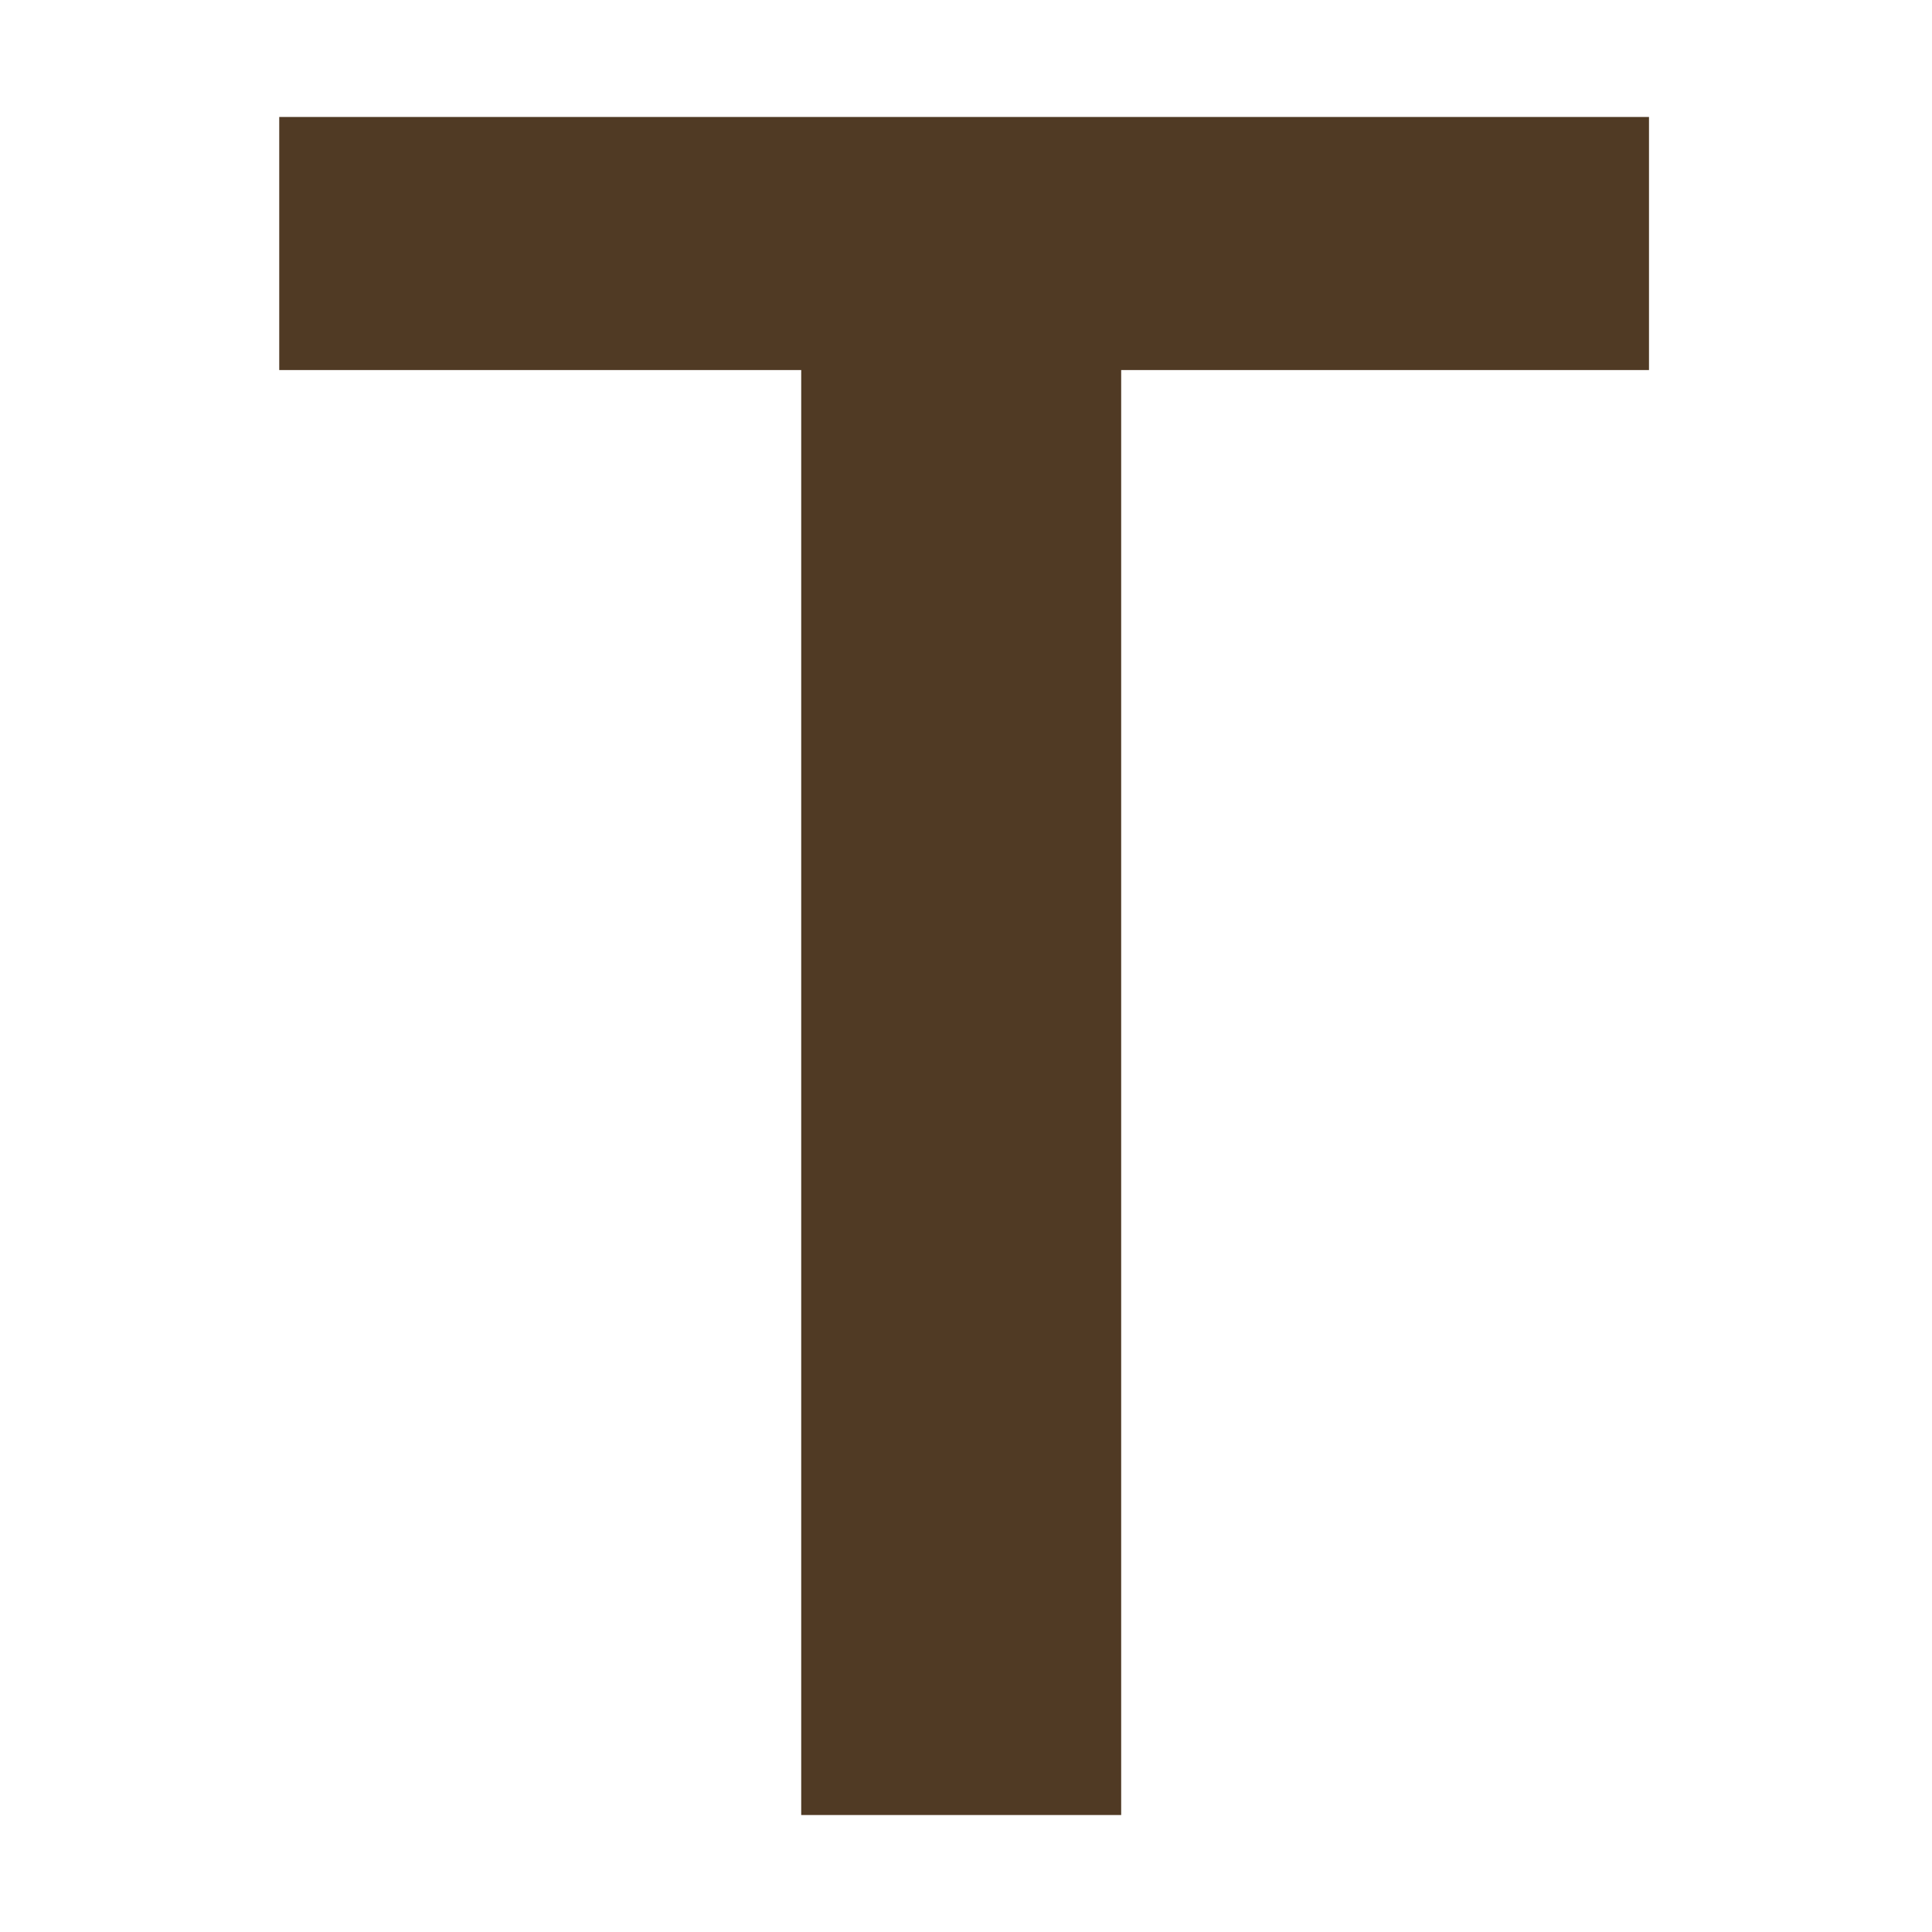 <svg xmlns="http://www.w3.org/2000/svg" width="512" height="512" viewBox="0 0 512 512" fill="none"><rect width="512" height="512" fill="white"></rect><path d="M297.123 31V481H212.33V31H297.123ZM437 31V98.067H74V31H437Z" fill="#503A24"></path></svg>